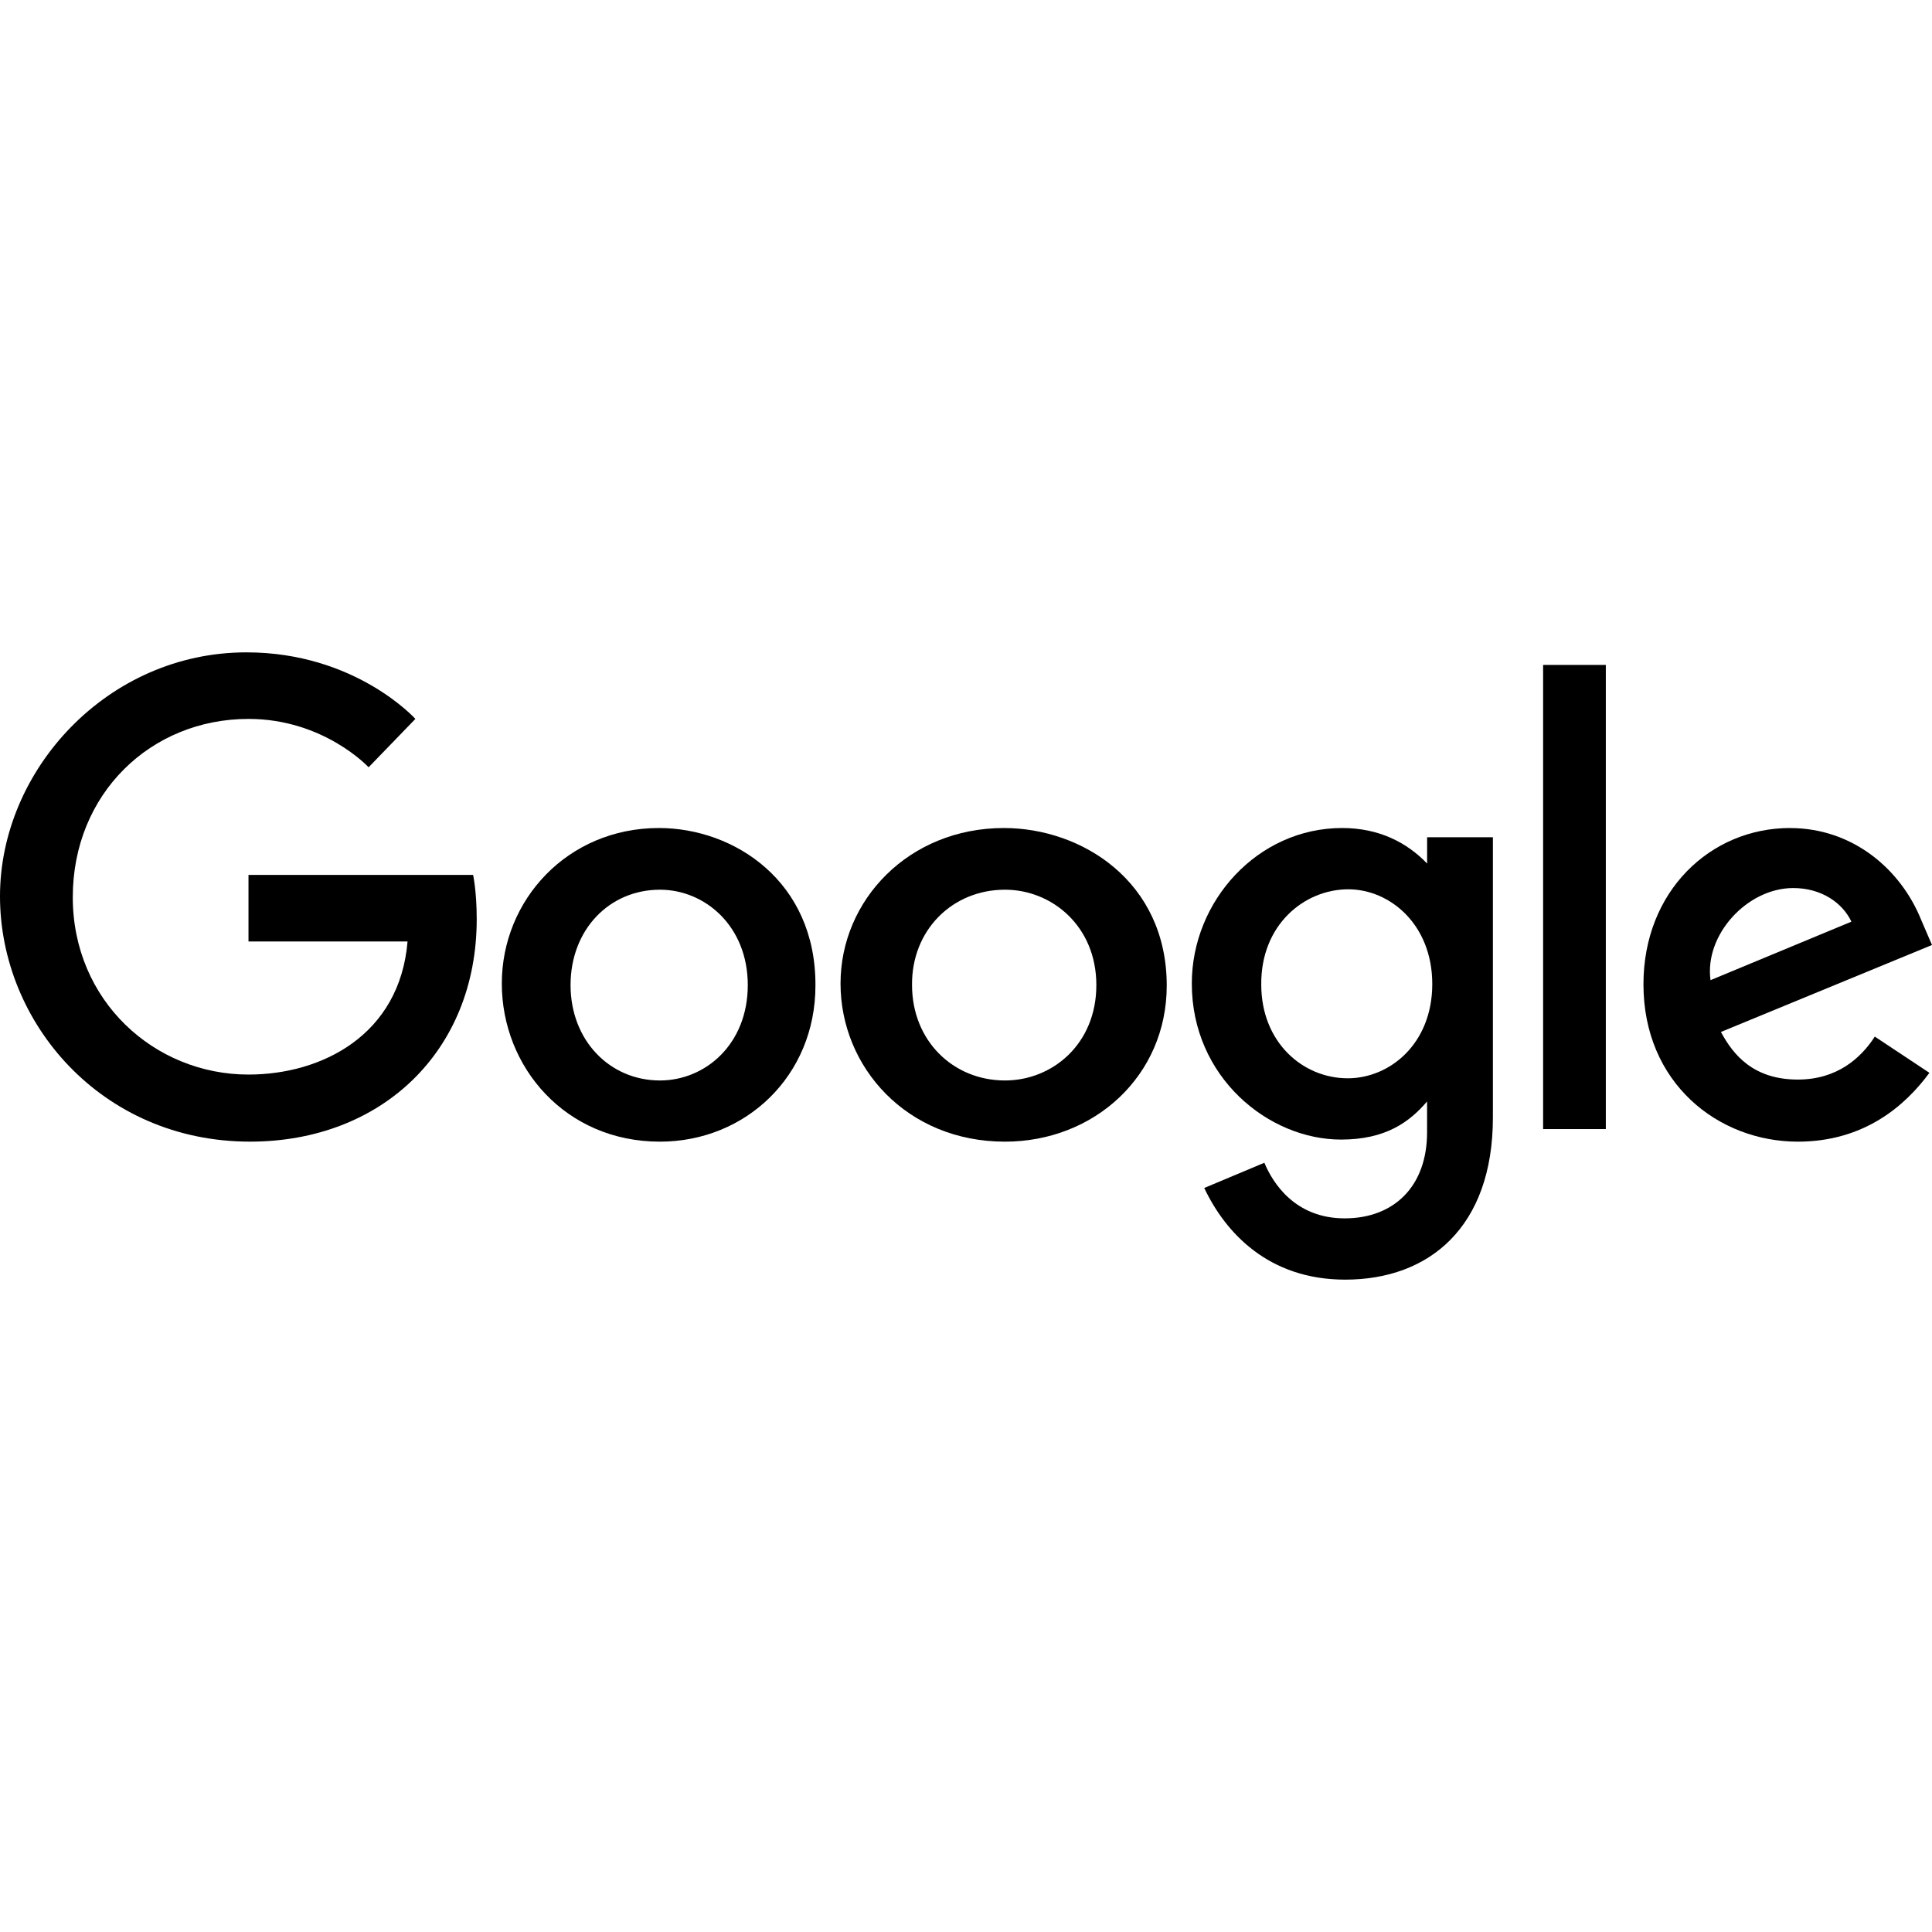 <svg xmlns="http://www.w3.org/2000/svg" fill="none" viewBox="0 0 100 100" height="100" width="100">
<g clip-path="url(#clip0_442_468)">
<path fill="black" d="M24.487 45.286H12.862V48.73H21.095C20.691 53.575 16.656 55.619 12.862 55.619C7.99 55.619 3.767 51.797 3.767 46.441C3.767 41.085 7.804 37.211 12.862 37.211C16.763 37.211 19.079 39.714 19.079 39.714L21.5 37.211C21.5 37.211 18.406 33.766 12.755 33.766C5.569 33.766 0 39.848 0 46.389C0 52.929 5.247 59.091 12.943 59.091C19.724 59.091 24.675 54.434 24.675 47.571C24.675 46.118 24.487 45.284 24.487 45.284V45.286Z"></path>
<path fill="black" d="M34.105 42.858C29.372 42.858 25.974 46.587 25.974 50.907C25.974 55.227 29.263 59.092 34.157 59.092C38.597 59.092 42.207 55.685 42.207 51.015C42.234 45.623 38.007 42.858 34.103 42.858H34.105ZM34.159 46.051C36.486 46.051 38.705 47.93 38.705 50.988C38.705 54.046 36.511 55.925 34.159 55.925C31.565 55.925 29.532 53.858 29.532 50.988C29.532 48.118 31.538 46.051 34.159 46.051Z"></path>
<path fill="black" d="M51.963 42.858C47.04 42.858 43.506 46.587 43.506 50.907C43.506 55.227 46.928 59.092 52.017 59.092C56.635 59.092 60.39 55.685 60.39 51.015C60.39 45.623 55.995 42.858 51.961 42.858H51.963ZM52.019 46.051C54.439 46.051 56.747 47.93 56.747 50.988C56.747 54.046 54.466 55.925 52.019 55.925C49.322 55.925 47.207 53.858 47.207 50.988C47.179 48.144 49.293 46.051 52.019 46.051Z"></path>
<path fill="black" d="M69.467 42.858C65.094 42.858 61.688 46.643 61.688 50.907C61.688 55.758 65.658 58.984 69.412 58.984C71.719 58.984 72.954 58.079 73.865 57.011V58.611C73.865 61.382 72.174 63.062 69.6 63.062C67.026 63.062 65.873 61.222 65.443 60.184L62.331 61.49C63.431 63.809 65.658 66.234 69.628 66.234C73.973 66.234 77.272 63.516 77.272 57.838V43.337H73.867V44.697C72.82 43.605 71.372 42.858 69.469 42.858H69.467ZM69.788 46.03C71.934 46.03 74.134 47.843 74.134 50.934C74.134 54.026 71.934 55.812 69.761 55.812C67.427 55.812 65.282 53.945 65.282 50.962C65.255 47.87 67.509 46.03 69.788 46.03Z"></path>
<path fill="black" d="M92.653 42.858C88.536 42.858 85.065 46.126 85.065 50.948C85.065 56.064 88.94 59.092 93.057 59.092C96.501 59.092 98.627 57.216 99.866 55.529L97.04 53.654C96.313 54.779 95.076 55.878 93.057 55.878C90.77 55.878 89.72 54.62 89.075 53.414L100 48.913L99.434 47.6C98.384 45.003 95.908 42.86 92.653 42.86V42.858ZM92.814 45.965C94.294 45.965 95.372 46.741 95.829 47.705L88.536 50.733C88.213 48.375 90.446 45.965 92.814 45.965Z"></path>
<path fill="black" d="M83.117 34.416H79.871V58.441H83.117V34.416Z"></path>
</g>
<defs>
<clipPath id="clip0_442_468">
<rect fill="white" height="100" width="100"></rect>
</clipPath>
</defs>
</svg>

